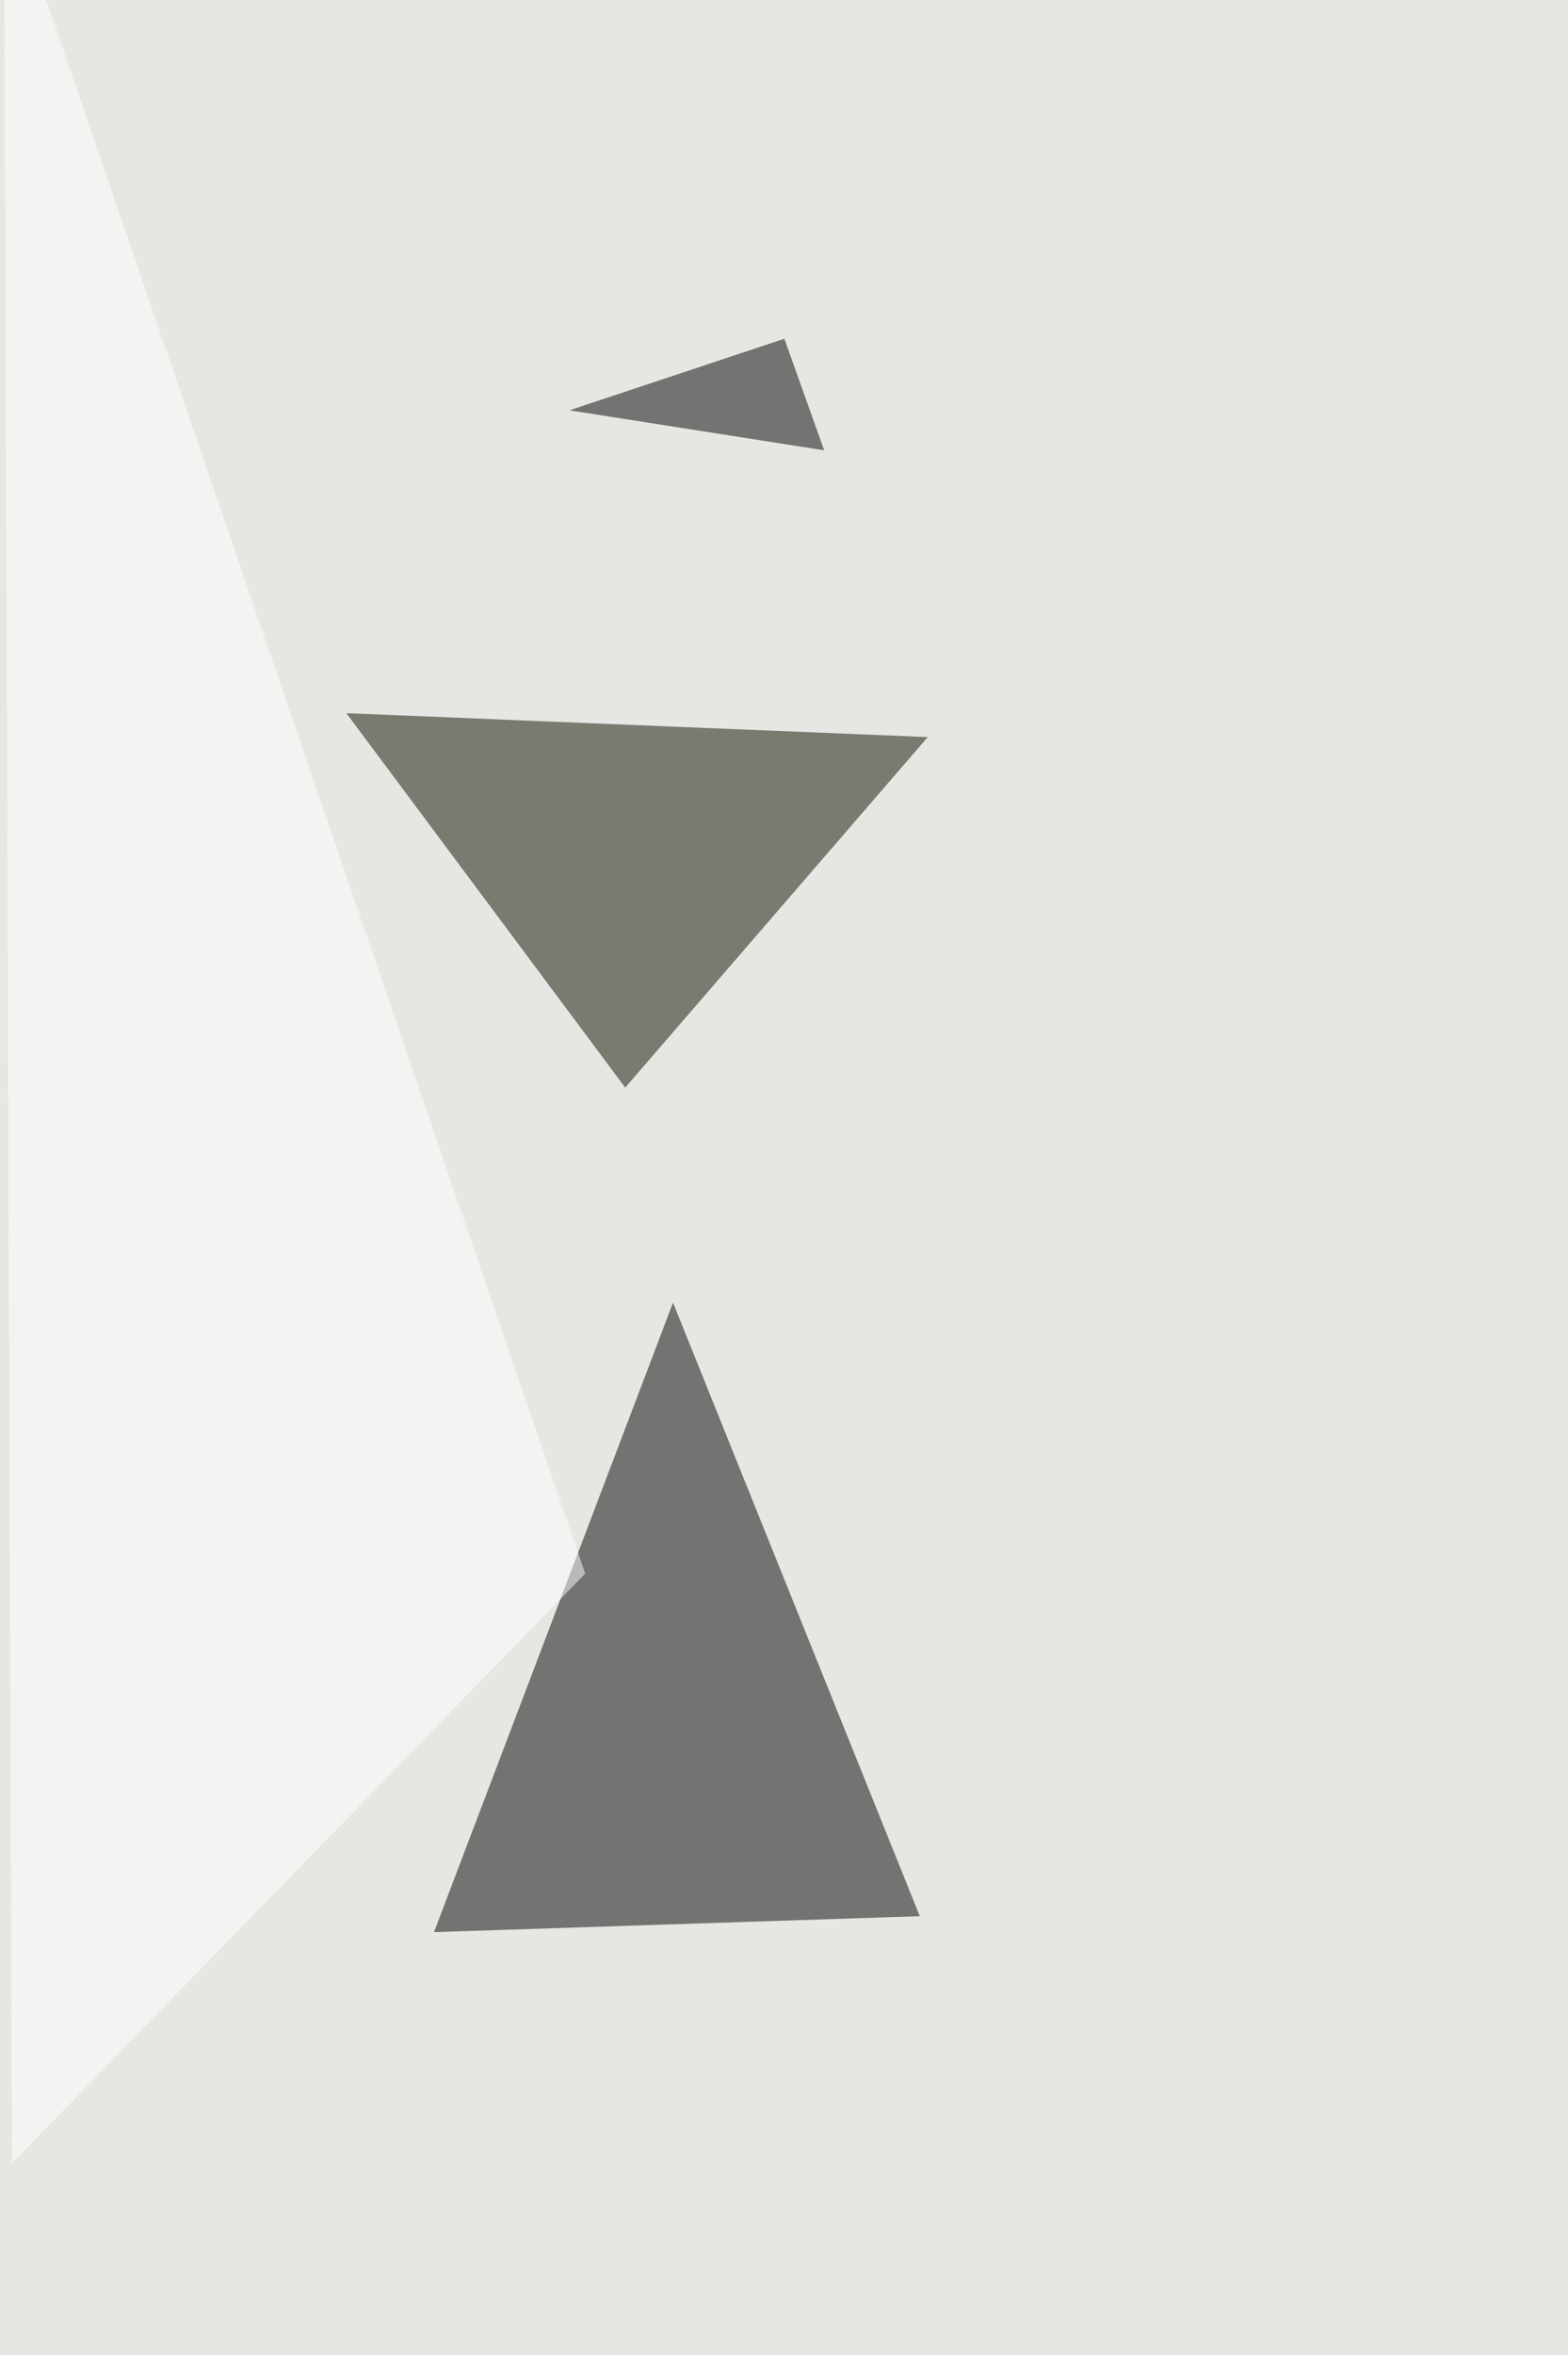<svg xmlns="http://www.w3.org/2000/svg" width="866" height="1300" ><filter id="a"><feGaussianBlur stdDeviation="55"/></filter><rect width="100%" height="100%" fill="#e7e6e3"/><g filter="url(#a)"><g fill-opacity=".5"><path d="M371.7 719.1l-132 347.5 268.3-8.8z"/><path fill="#110e00" d="M345.3 600.4l-154-206.7 321.1 13.2z"/><path d="M314.5 226.5L433.2 187l22 61.6z"/><path fill="#fff" d="M6.6 1194.2L2.2-68.2l321 936.9z"/></g></g></svg>